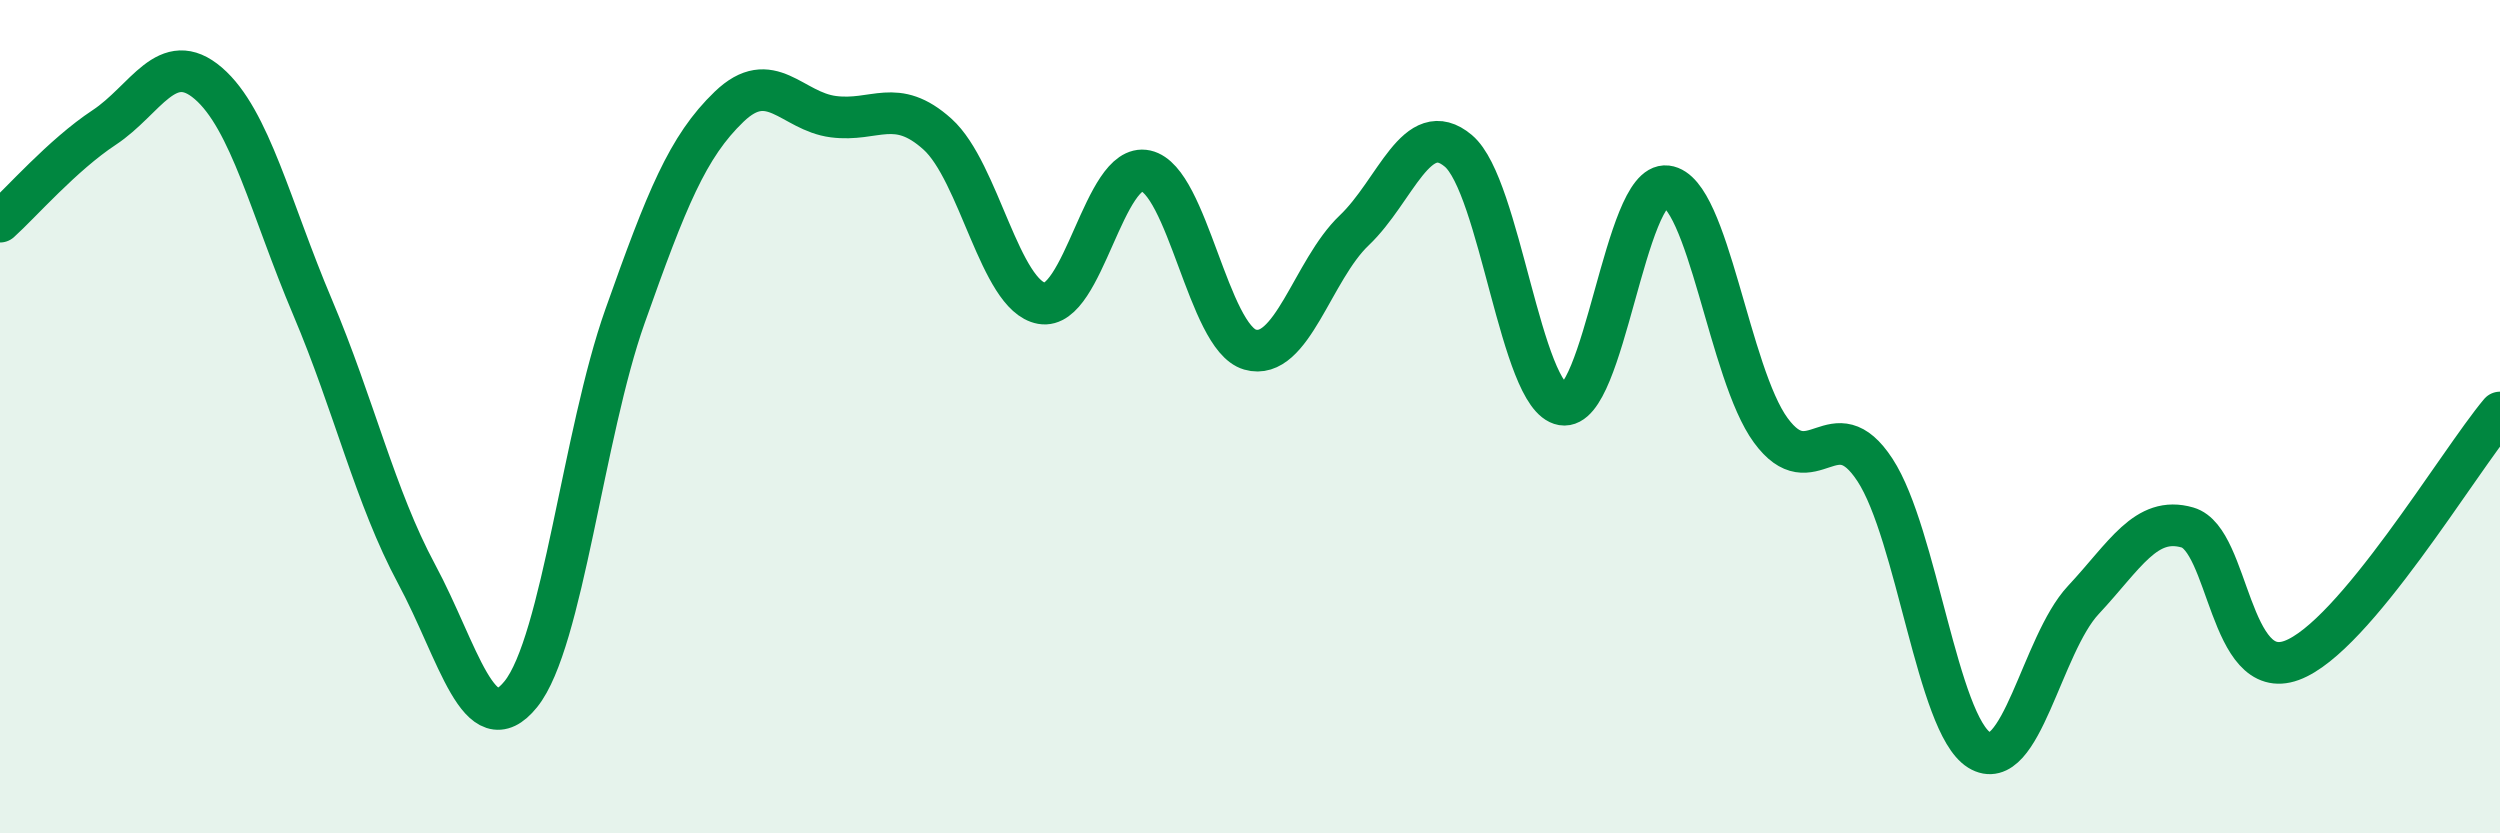 
    <svg width="60" height="20" viewBox="0 0 60 20" xmlns="http://www.w3.org/2000/svg">
      <path
        d="M 0,5.32 C 0.5,4.87 1.5,3.72 2.5,3.06 C 3.5,2.4 4,1.14 5,2 C 6,2.86 6.5,5.01 7.5,7.37 C 8.5,9.73 9,11.92 10,13.78 C 11,15.64 11.5,17.9 12.5,16.66 C 13.5,15.42 14,10.41 15,7.59 C 16,4.77 16.5,3.52 17.5,2.56 C 18.5,1.6 19,2.67 20,2.8 C 21,2.93 21.5,2.32 22.5,3.22 C 23.5,4.12 24,7.1 25,7.28 C 26,7.46 26.5,3.88 27.5,4.1 C 28.5,4.32 29,8.1 30,8.39 C 31,8.68 31.5,6.48 32.5,5.53 C 33.5,4.58 34,2.78 35,3.62 C 36,4.46 36.5,9.54 37.5,9.71 C 38.5,9.88 39,4.35 40,4.47 C 41,4.59 41.5,8.97 42.5,10.33 C 43.5,11.69 44,9.75 45,11.28 C 46,12.81 46.5,17.38 47.5,18 C 48.5,18.62 49,15.47 50,14.4 C 51,13.33 51.5,12.37 52.5,12.66 C 53.5,12.95 53.5,16.4 55,15.85 C 56.5,15.3 59,11.09 60,9.9L60 20L0 20Z"
        fill="#008740"
        opacity="0.1"
        stroke-linecap="round"
        stroke-linejoin="round"
      />
      <path
        d="M 0,5.32 C 0.5,4.87 1.5,3.72 2.5,3.06 C 3.5,2.4 4,1.14 5,2 C 6,2.86 6.5,5.01 7.5,7.37 C 8.5,9.73 9,11.92 10,13.78 C 11,15.64 11.5,17.9 12.5,16.66 C 13.5,15.42 14,10.41 15,7.59 C 16,4.77 16.5,3.52 17.5,2.56 C 18.5,1.6 19,2.67 20,2.8 C 21,2.93 21.5,2.32 22.5,3.22 C 23.5,4.12 24,7.1 25,7.28 C 26,7.46 26.5,3.88 27.5,4.1 C 28.5,4.32 29,8.1 30,8.39 C 31,8.68 31.5,6.48 32.5,5.53 C 33.5,4.58 34,2.78 35,3.62 C 36,4.46 36.5,9.54 37.5,9.71 C 38.5,9.88 39,4.35 40,4.47 C 41,4.59 41.5,8.97 42.5,10.33 C 43.5,11.69 44,9.75 45,11.28 C 46,12.81 46.5,17.38 47.5,18 C 48.5,18.62 49,15.47 50,14.4 C 51,13.33 51.5,12.37 52.5,12.66 C 53.5,12.95 53.5,16.4 55,15.85 C 56.5,15.3 59,11.09 60,9.9"
        stroke="#008740"
        stroke-width="1"
        fill="none"
        stroke-linecap="round"
        stroke-linejoin="round"
      />
    </svg>
  